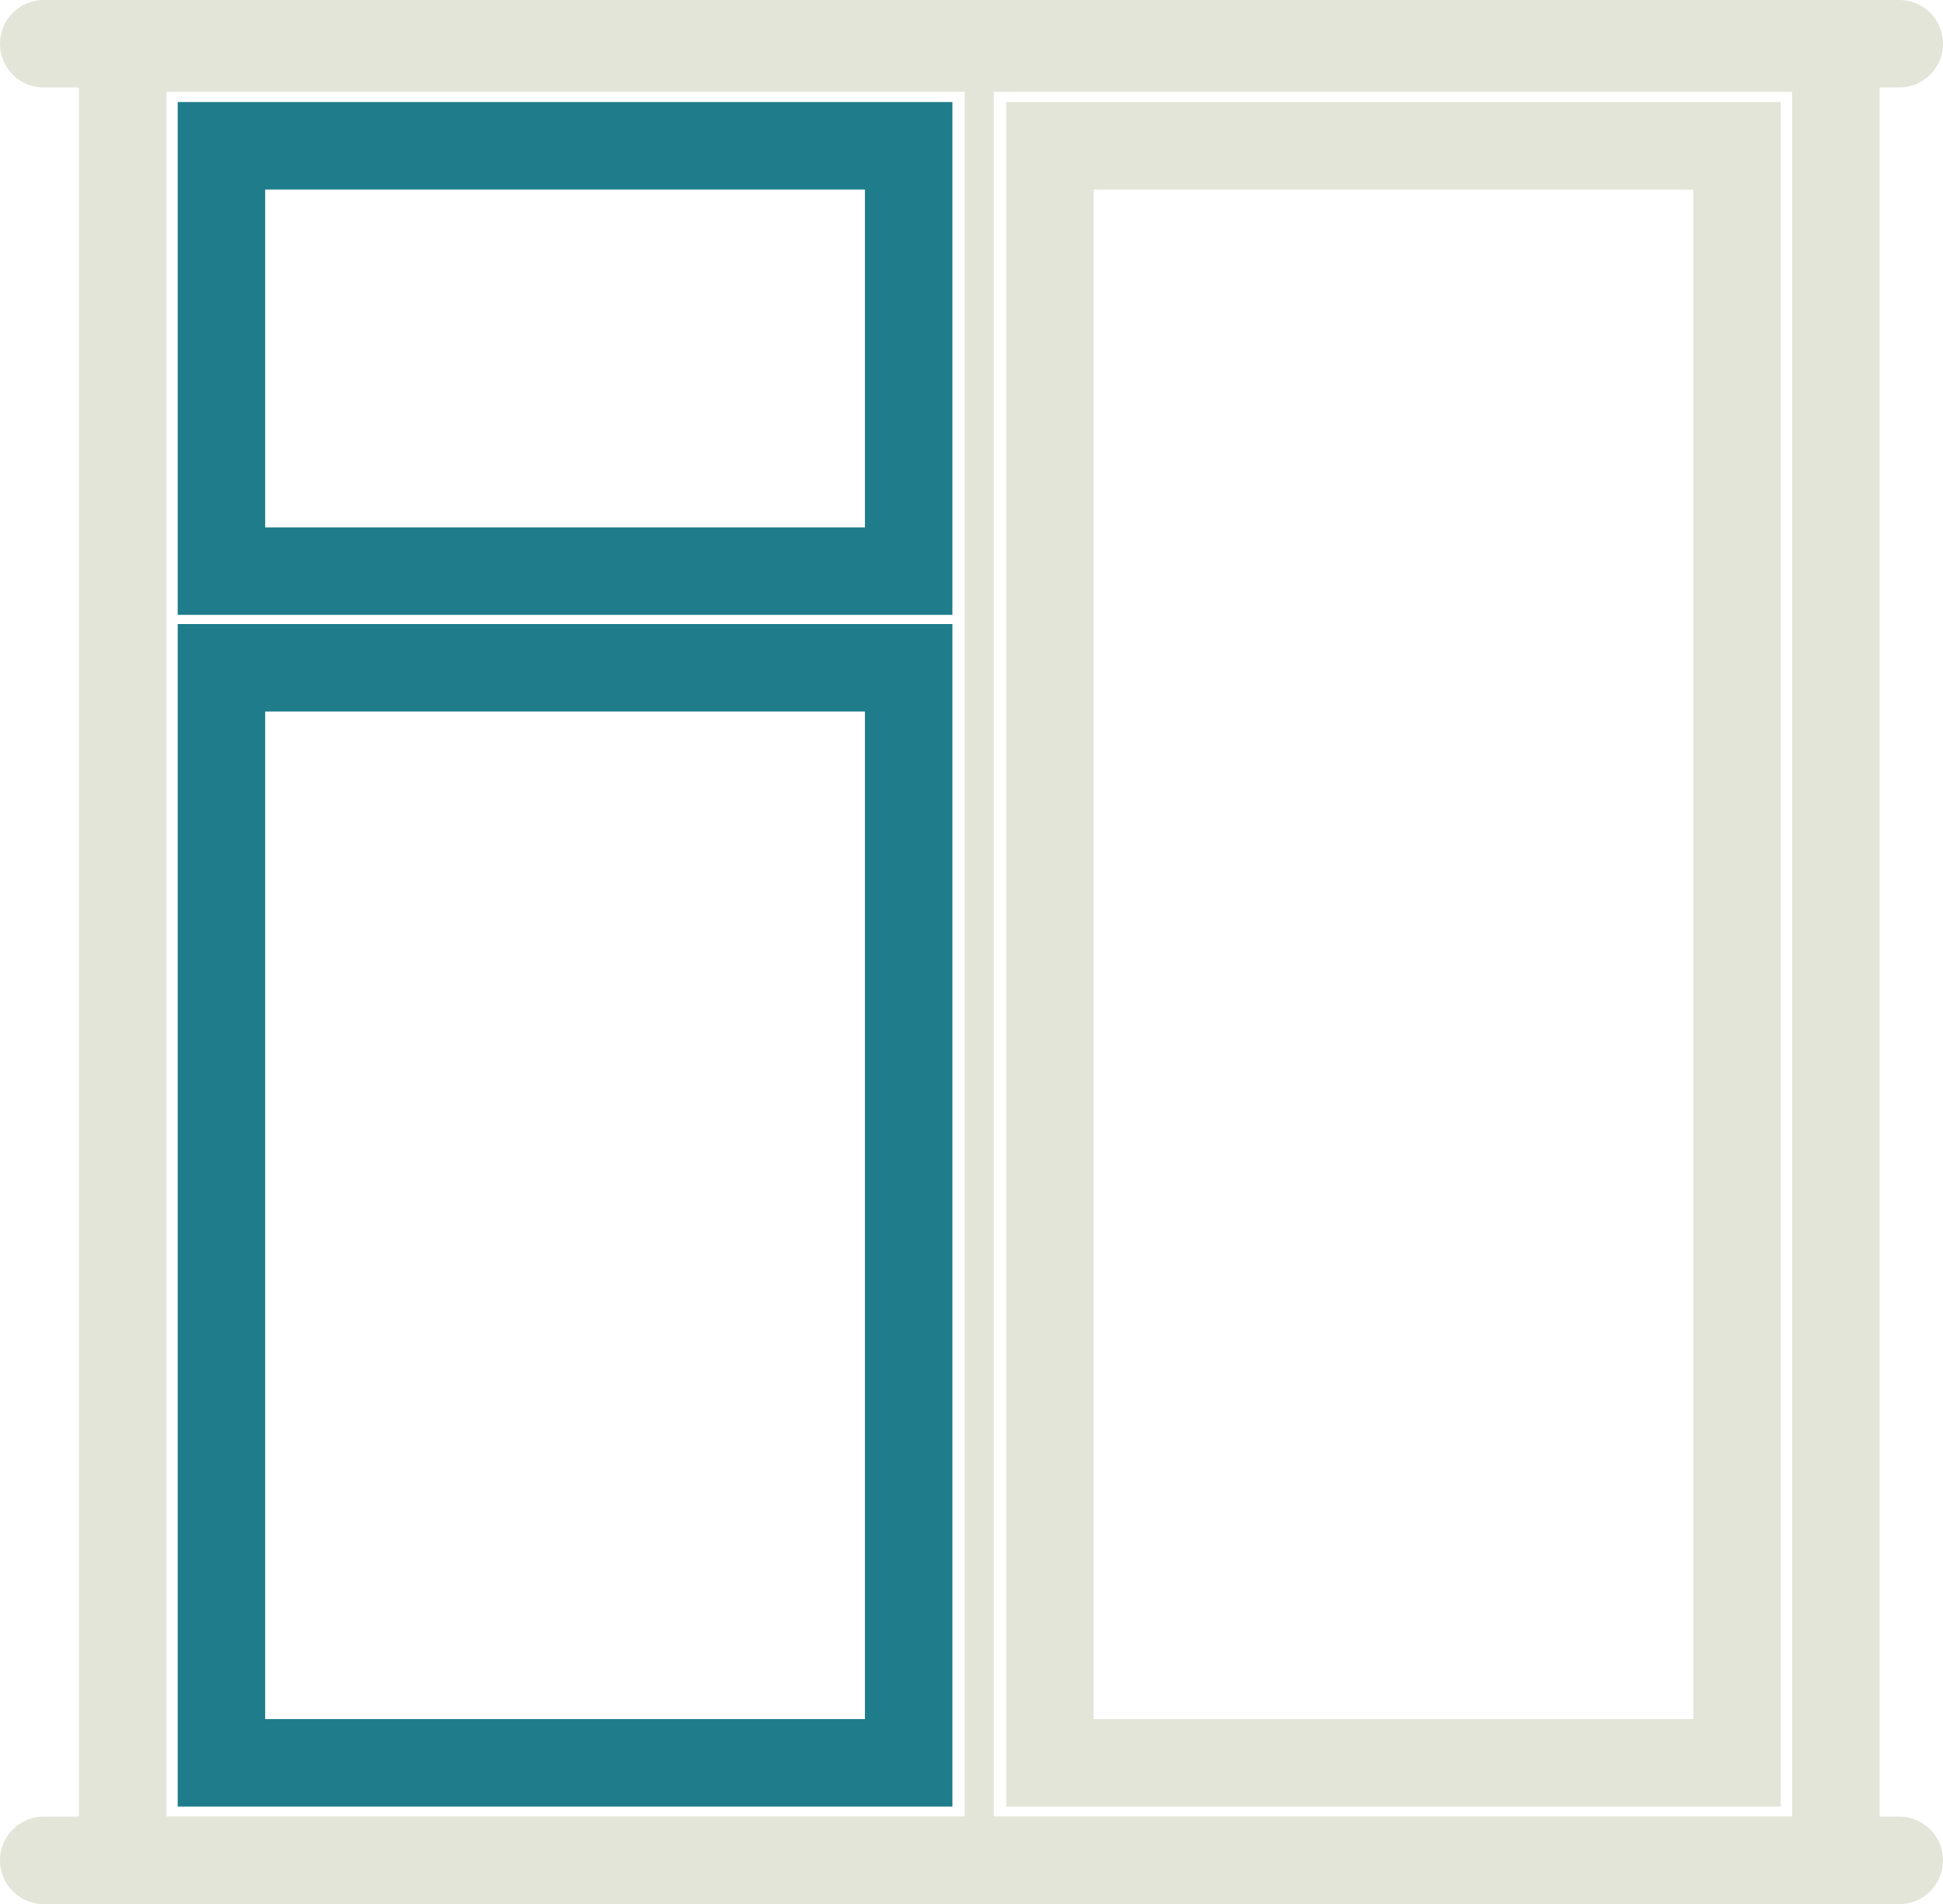 <?xml version="1.0" encoding="UTF-8"?>
<svg id="Layer_2" data-name="Layer 2" xmlns="http://www.w3.org/2000/svg" viewBox="0 0 133.28 130.62">
  <defs>
    <style>
      .cls-1, .cls-2, .cls-3 {
        stroke: #e2e5d8;
      }

      .cls-1, .cls-2, .cls-3, .cls-4 {
        fill: none;
      }

      .cls-1, .cls-3, .cls-4 {
        stroke-width: 6px;
      }

      .cls-1, .cls-4 {
        stroke-miterlimit: 10;
      }

      .cls-2 {
        stroke-width: 2px;
      }

      .cls-2, .cls-3 {
        stroke-linecap: round;
        stroke-linejoin: round;
      }

      .cls-4 {
        stroke: #1e7c8b;
      }
    </style>
  </defs>
  <g id="Layer_1-2" data-name="Layer 1">
    <line class="cls-2" x1="67.17" y1="127.62" x2="67.17" y2="3.3"/>
    <line class="cls-3" x1="3" y1="3" x2="130.28" y2="3"/>
    <line class="cls-3" x1="3" y1="127.62" x2="130.28" y2="127.62"/>
    <rect class="cls-3" x="8.42" y="3.3" width="117.51" height="124.32"/>
    <rect class="cls-4" x="15.19" y="10" width="47.14" height="29.18"/>
    <rect class="cls-4" x="15.19" y="45.81" width="47.14" height="75.12"/>
    <rect class="cls-1" x="72.02" y="10" width="47.13" height="110.93"/>
  </g>
</svg>